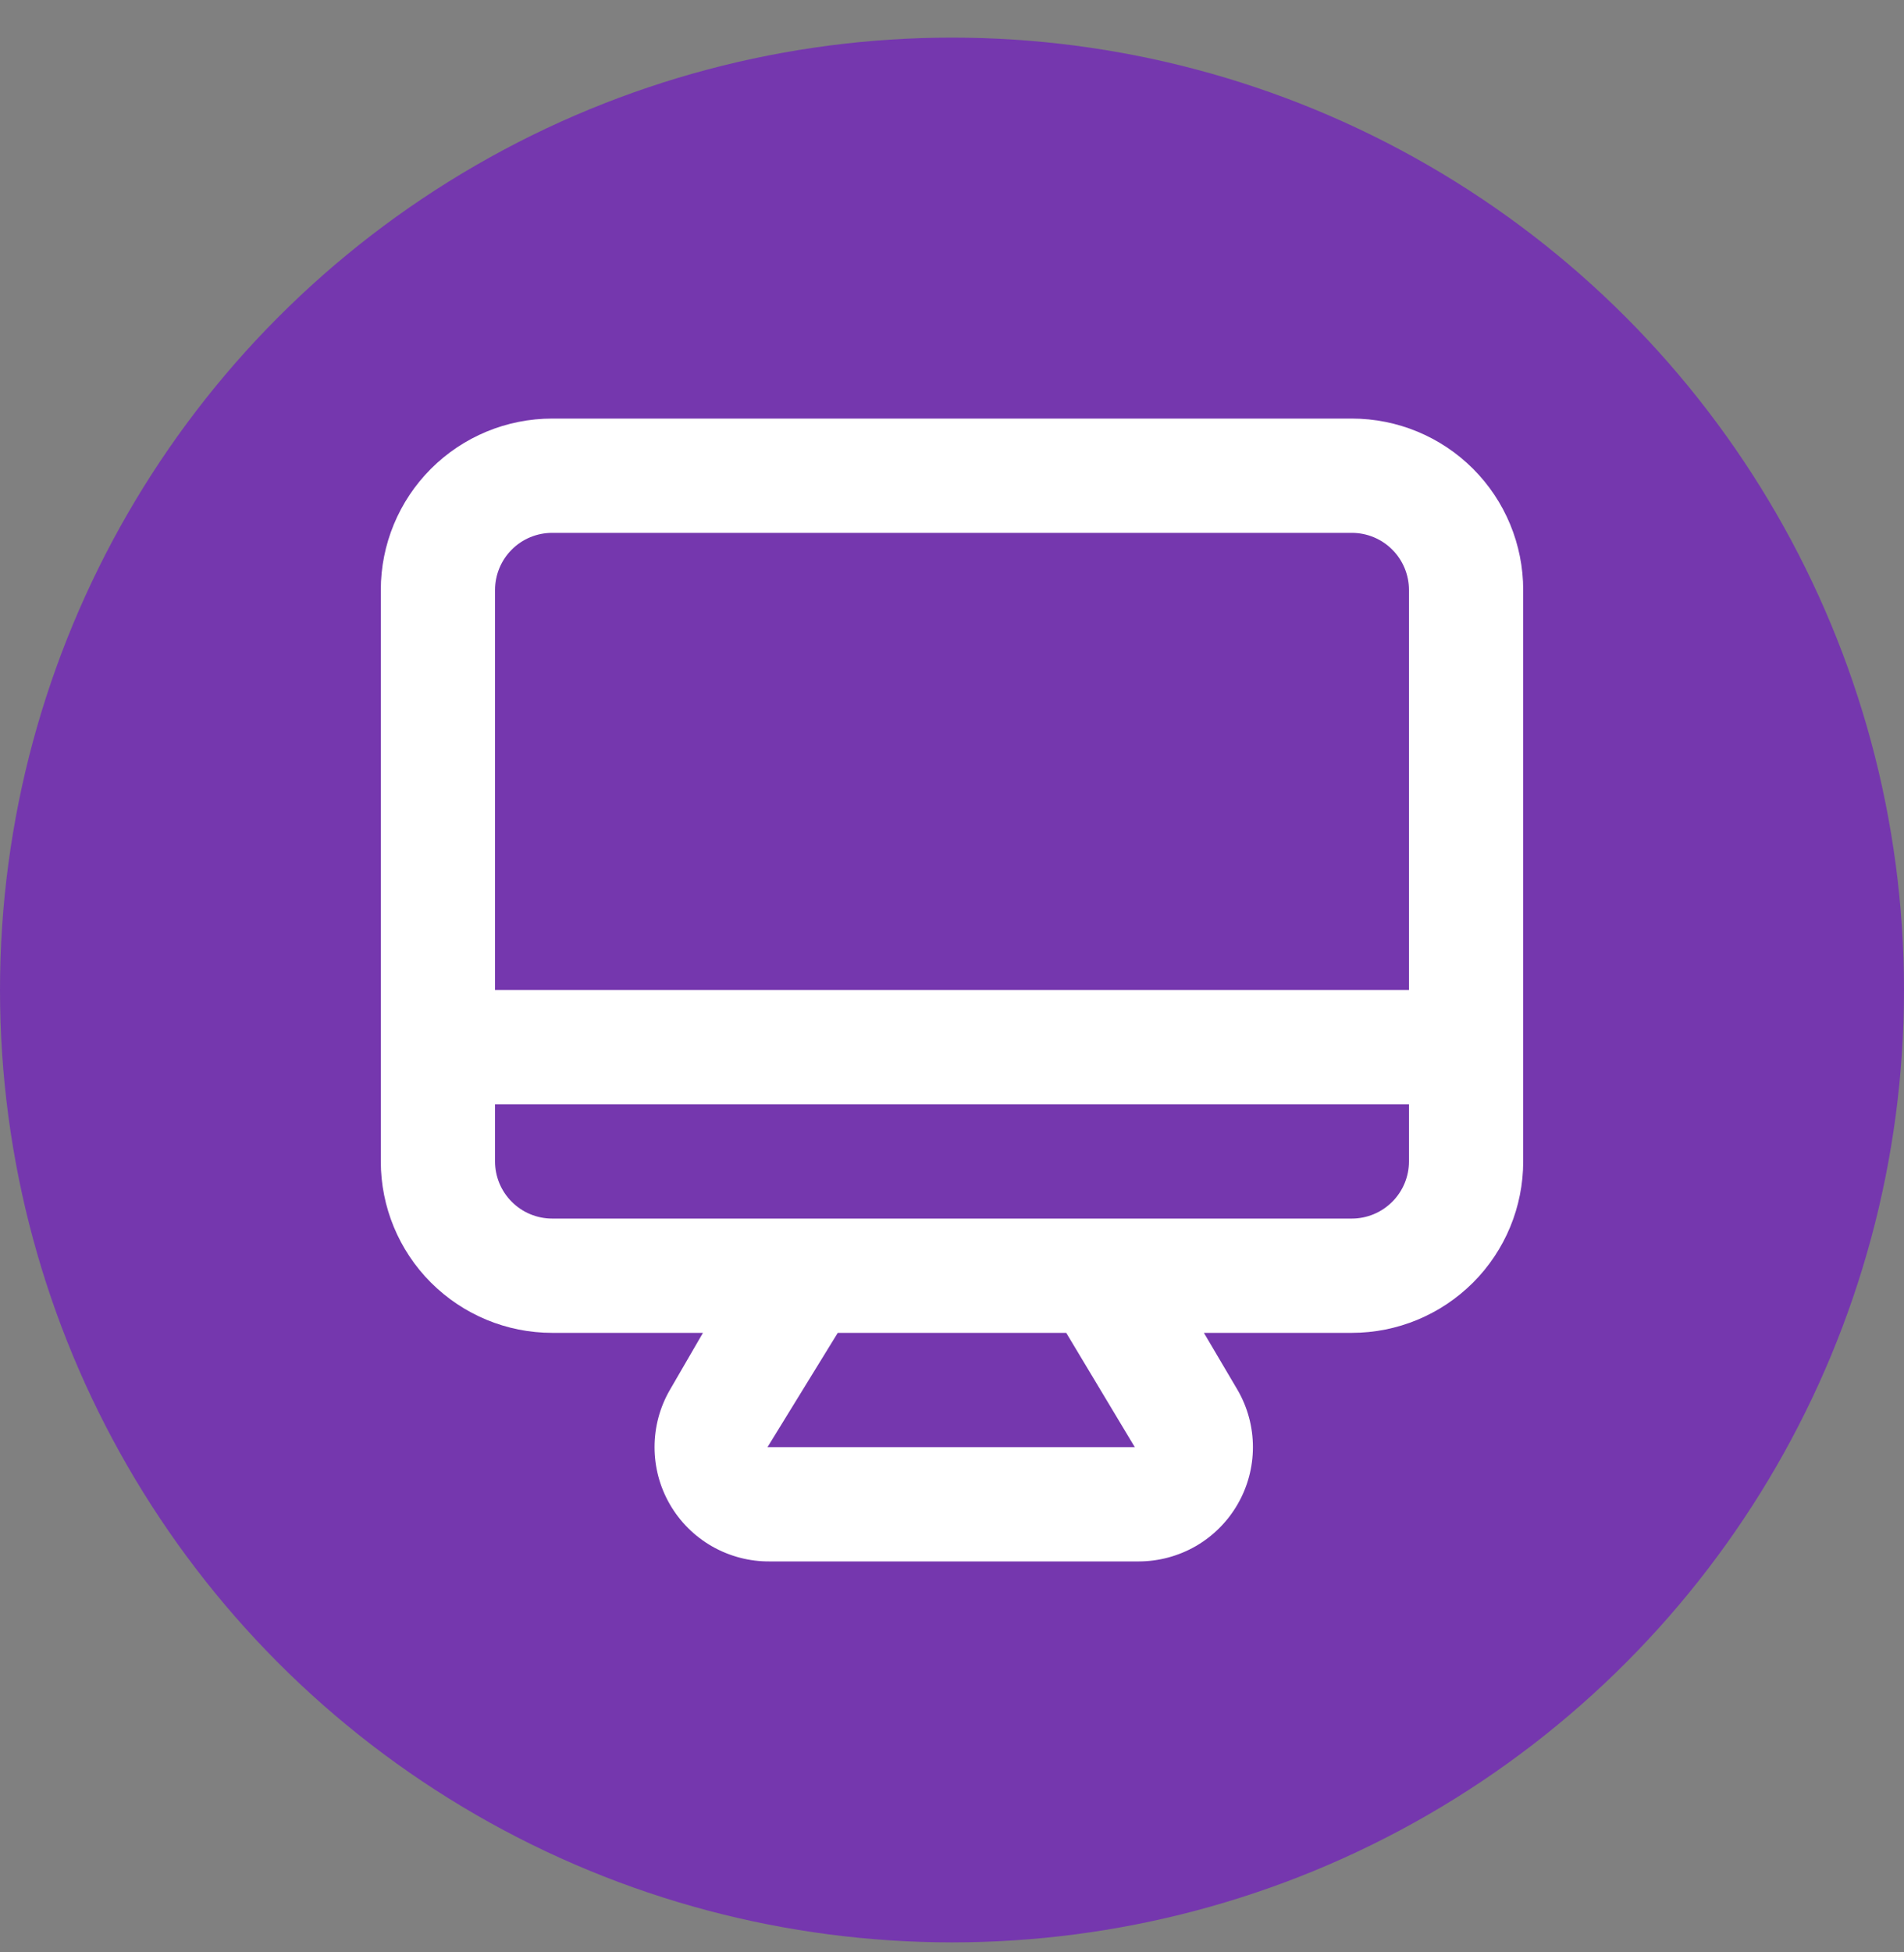 <svg width="40" height="41" viewBox="0 0 40 41" fill="none" xmlns="http://www.w3.org/2000/svg">
<rect x="0" y="0" width="40" height="41" fill="#808080" stroke="none"/>
<circle cx="20" cy="20.79" r="20" fill="#7537AE"/>
<path d="M28.4 8.79H11.6C10.645 8.79 9.73 9.169 9.054 9.844C8.379 10.519 8 11.435 8 12.39V24.39C8 25.345 8.379 26.26 9.054 26.935C9.73 27.61 10.645 27.99 11.6 27.99H14.768L14.072 29.19C13.861 29.555 13.751 29.968 13.751 30.39C13.751 30.811 13.861 31.225 14.072 31.59C14.284 31.958 14.591 32.263 14.96 32.474C15.329 32.684 15.747 32.794 16.172 32.79H23.924C24.345 32.789 24.758 32.678 25.123 32.468C25.487 32.257 25.79 31.954 26 31.59C26.211 31.225 26.322 30.811 26.322 30.39C26.322 29.968 26.211 29.555 26 29.19L25.292 27.99H28.4C29.355 27.99 30.27 27.61 30.946 26.935C31.621 26.26 32 25.345 32 24.39V12.39C32 11.435 31.621 10.519 30.946 9.844C30.27 9.169 29.355 8.79 28.4 8.79ZM16.124 30.39L17.6 27.99H22.4L23.84 30.39H16.124ZM29.6 24.39C29.6 24.708 29.474 25.013 29.248 25.238C29.023 25.463 28.718 25.59 28.4 25.59H11.6C11.282 25.59 10.976 25.463 10.752 25.238C10.526 25.013 10.4 24.708 10.4 24.39V23.19H29.6V24.39ZM29.6 20.79H10.4V12.39C10.4 12.072 10.526 11.766 10.752 11.541C10.976 11.316 11.282 11.19 11.6 11.19H28.4C28.718 11.19 29.023 11.316 29.248 11.541C29.474 11.766 29.6 12.072 29.6 12.39V20.79Z" fill="white"/>
</svg>
